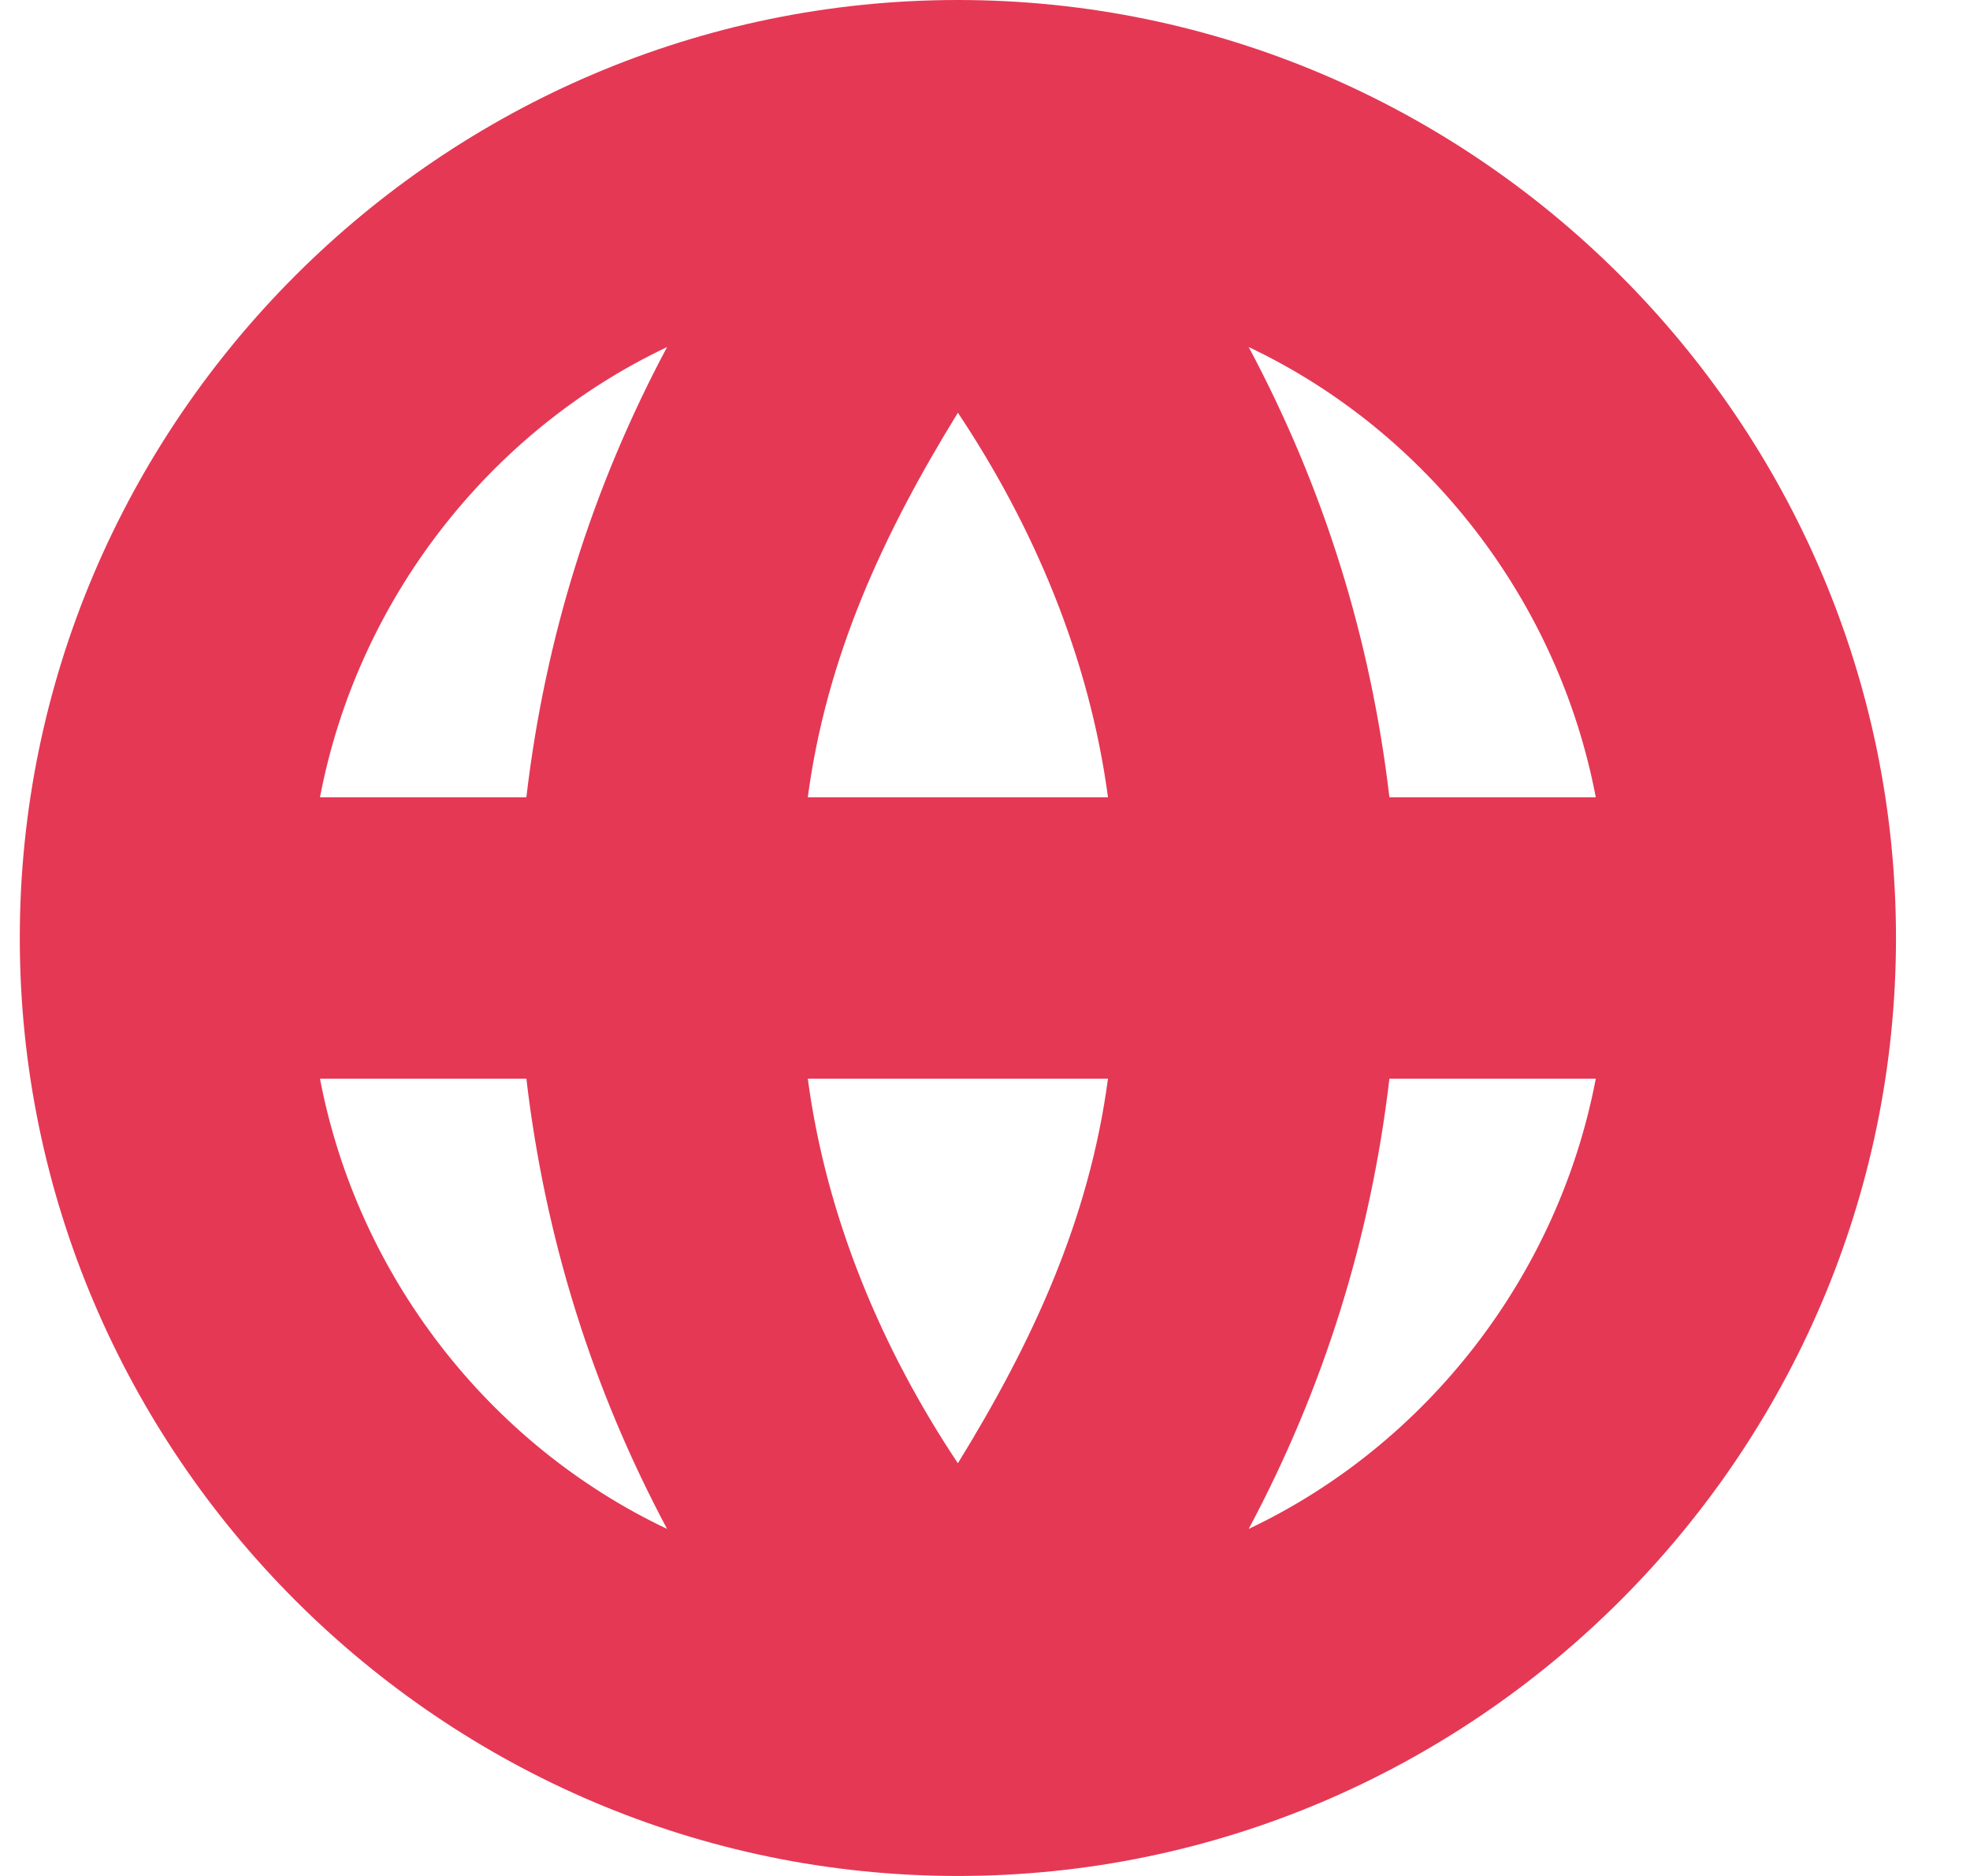 <svg width="21" height="20" viewBox="0 0 21 20" fill="none" xmlns="http://www.w3.org/2000/svg">
<path d="M10.211 0C4.711 0 0.211 4.5 0.211 10C0.211 15.5 4.711 20 10.211 20C15.711 20 20.211 15.5 20.211 10C20.211 4.5 15.711 0 10.211 0ZM17.011 8.5H14.811C14.611 6.8 14.111 5.2 13.311 3.7C15.211 4.6 16.611 6.4 17.011 8.5ZM8.611 8.5C8.811 7 9.411 5.7 10.211 4.4C11.011 5.6 11.611 7 11.811 8.5H8.611ZM11.811 11.5C11.611 13 11.011 14.3 10.211 15.6C9.411 14.4 8.811 13 8.611 11.5H11.811ZM7.111 3.7C6.311 5.2 5.811 6.8 5.611 8.5H3.411C3.811 6.4 5.211 4.6 7.111 3.7ZM3.411 11.5H5.611C5.811 13.2 6.311 14.8 7.111 16.3C5.211 15.4 3.811 13.6 3.411 11.5ZM13.311 16.3C14.111 14.8 14.611 13.2 14.811 11.5H17.011C16.611 13.6 15.211 15.4 13.311 16.3Z" fill="#E53855"/>
</svg>
